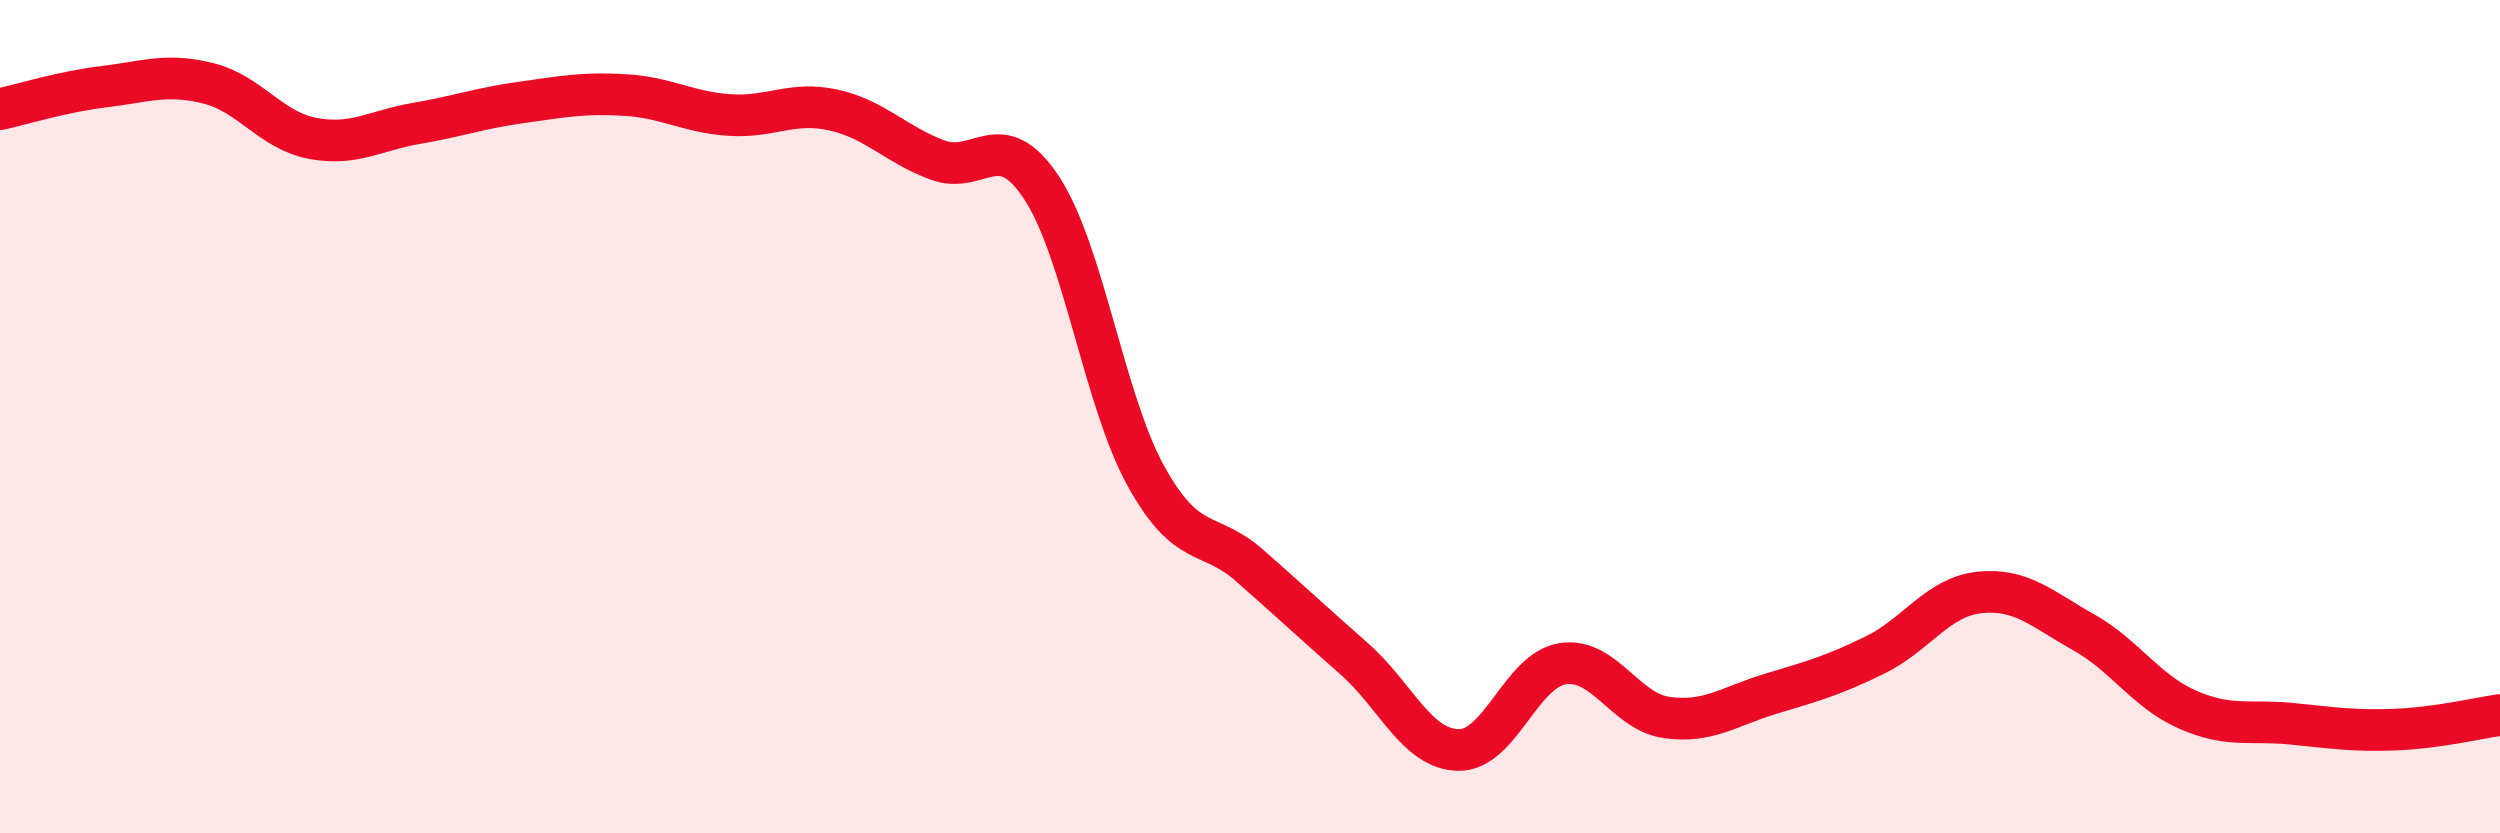
    <svg width="60" height="20" viewBox="0 0 60 20" xmlns="http://www.w3.org/2000/svg">
      <path
        d="M 0,2.62 C 0.5,2.51 1.5,2.2 2.5,2.08 C 3.5,1.96 4,1.75 5,2 C 6,2.25 6.5,3.13 7.5,3.32 C 8.5,3.51 9,3.13 10,2.96 C 11,2.79 11.5,2.6 12.5,2.46 C 13.5,2.32 14,2.22 15,2.28 C 16,2.34 16.5,2.69 17.5,2.76 C 18.5,2.83 19,2.42 20,2.64 C 21,2.86 21.5,3.47 22.5,3.84 C 23.5,4.21 24,2.99 25,4.51 C 26,6.03 26.5,9.61 27.5,11.42 C 28.5,13.23 29,12.7 30,13.58 C 31,14.46 31.5,14.93 32.5,15.81 C 33.5,16.69 34,17.98 35,18 C 36,18.02 36.5,16.09 37.5,15.93 C 38.5,15.77 39,17.08 40,17.22 C 41,17.36 41.5,16.95 42.5,16.65 C 43.5,16.35 44,16.21 45,15.72 C 46,15.23 46.5,14.33 47.5,14.22 C 48.5,14.11 49,14.61 50,15.17 C 51,15.73 51.5,16.59 52.5,17.03 C 53.5,17.47 54,17.27 55,17.37 C 56,17.47 56.5,17.55 57.5,17.51 C 58.5,17.47 59.5,17.23 60,17.16L60 20L0 20Z"
        fill="#EB0A25"
        opacity="0.1"
        stroke-linecap="round"
        stroke-linejoin="round"
      />
      <path
        d="M 0,2.62 C 0.5,2.51 1.5,2.2 2.5,2.08 C 3.5,1.96 4,1.75 5,2 C 6,2.25 6.5,3.13 7.5,3.32 C 8.5,3.51 9,3.13 10,2.96 C 11,2.79 11.5,2.6 12.5,2.46 C 13.5,2.32 14,2.22 15,2.28 C 16,2.34 16.5,2.69 17.5,2.76 C 18.5,2.83 19,2.42 20,2.64 C 21,2.86 21.5,3.47 22.5,3.84 C 23.5,4.21 24,2.99 25,4.51 C 26,6.03 26.5,9.61 27.5,11.42 C 28.5,13.23 29,12.7 30,13.58 C 31,14.46 31.5,14.93 32.5,15.81 C 33.5,16.69 34,17.98 35,18 C 36,18.02 36.5,16.09 37.5,15.93 C 38.5,15.77 39,17.08 40,17.22 C 41,17.36 41.5,16.95 42.5,16.65 C 43.5,16.35 44,16.21 45,15.72 C 46,15.23 46.5,14.33 47.5,14.22 C 48.5,14.11 49,14.61 50,15.17 C 51,15.73 51.5,16.59 52.5,17.03 C 53.5,17.47 54,17.27 55,17.37 C 56,17.47 56.5,17.55 57.5,17.51 C 58.5,17.47 59.5,17.23 60,17.16"
        stroke="#EB0A25"
        stroke-width="1"
        fill="none"
        stroke-linecap="round"
        stroke-linejoin="round"
      />
    </svg>
  